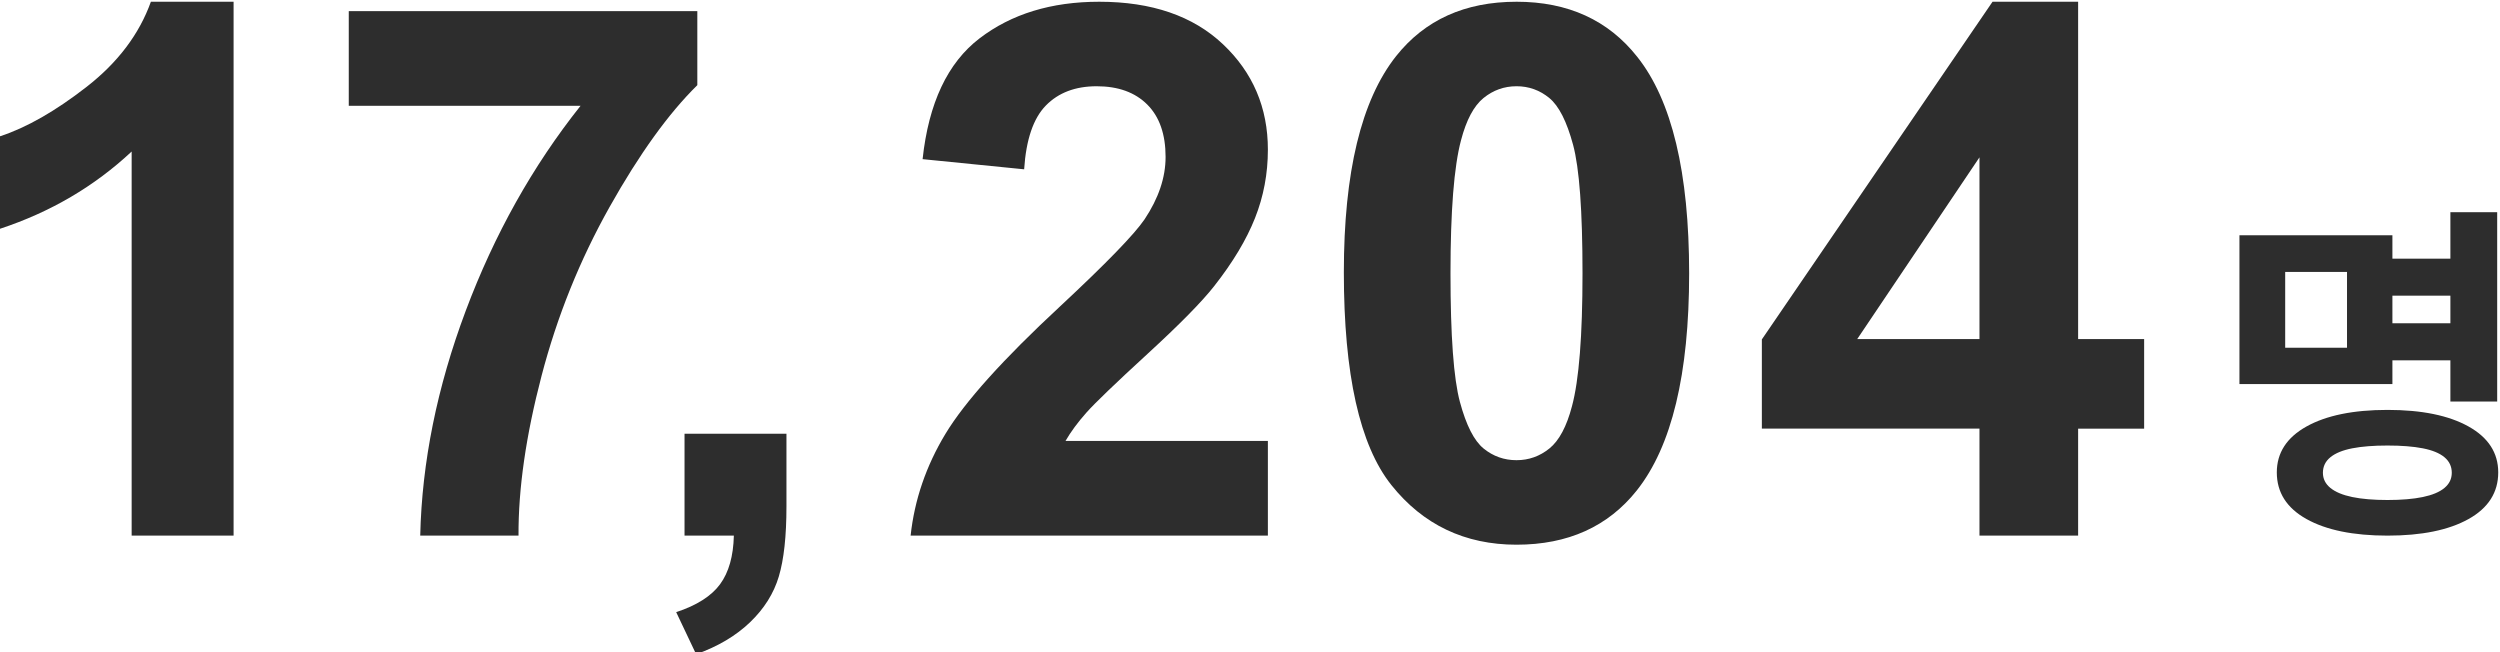 <?xml version="1.0" encoding="UTF-8"?><svg id="b" xmlns="http://www.w3.org/2000/svg" viewBox="0 0 341 89"><defs><style>.c{fill:none;}.d{fill:#2d2d2d;}</style></defs><path class="d" d="m305.46,32.092h20.865v20.294h-20.865v-20.294Zm20.198,23.819c4.668,0,8.352.755,11.052,2.262,2.698,1.508,4.049,3.597,4.049,6.264,0,2.732-1.35,4.852-4.049,6.361-2.701,1.507-6.384,2.262-11.052,2.262s-8.353-.755-11.052-2.262c-2.699-1.508-4.049-3.629-4.049-6.361,0-2.667,1.349-4.756,4.049-6.264,2.699-1.507,6.384-2.262,11.052-2.262Zm-5.526-18.818h-8.432v10.338h8.432v-10.338Zm5.526,23.677c-1.905,0-3.51.127-4.811.38-1.303.255-2.295.659-2.977,1.215-.684.556-1.025,1.262-1.025,2.119,0,.827.341,1.518,1.025,2.073.683.556,1.675.969,2.977,1.239,1.301.27,2.906.405,4.811.405s3.509-.135,4.811-.405c1.301-.27,2.287-.683,2.953-1.239.668-.555,1.001-1.246,1.001-2.073,0-.857-.334-1.563-1.001-2.119-.666-.556-1.652-.961-2.953-1.215-1.303-.254-2.906-.38-4.811-.38Zm-.668-25.487h11.243v5.05h-11.243v-5.05Zm0,8.813h11.434v5.049h-11.434v-5.049Zm9.243-15.15h6.383v25.821h-6.383v-25.821Z"/><rect class="c" x="0" y="0" width="341" height="89"/><path class="d" d="m31.859,73.059h-13.902V20.669C12.879,25.418,6.893,28.931,0,31.206v-12.615c3.629-1.187,7.569-3.438,11.824-6.753,4.255-3.315,7.173-7.181,8.757-11.601h11.28v72.823Z"/><path class="d" d="m47.572,14.435V1.523h47.543v10.092c-3.926,3.859-7.916,9.4-11.972,16.623-4.057,7.223-7.149,14.898-9.276,23.029-2.127,8.131-3.174,15.393-3.141,21.792h-13.407c.23-10.025,2.3-20.251,6.209-30.673,3.908-10.421,9.128-19.739,15.658-27.952h-31.613Z"/><path class="d" d="m93.37,59.158h13.902v9.944c0,4.025-.346,7.198-1.039,9.523-.693,2.325-2.004,4.41-3.933,6.258-1.929,1.848-4.378,3.297-7.347,4.354l-2.721-5.739c2.803-.923,4.799-2.194,5.986-3.809,1.187-1.615,1.813-3.827,1.88-6.629h-6.728v-13.902Z"/><path class="d" d="m172.938,60.147v12.912h-48.73c.527-4.88,2.11-9.506,4.749-13.877,2.639-4.371,7.849-10.166,15.633-17.389,6.266-5.838,10.11-9.795,11.527-11.873,1.912-2.869,2.869-5.707,2.869-8.509,0-3.099-.834-5.484-2.498-7.149-1.665-1.665-3.965-2.498-6.901-2.498-2.902,0-5.212.873-6.926,2.622s-2.704,4.65-2.968,8.707l-13.852-1.385c.824-7.651,3.414-13.142,7.767-16.474,4.354-3.332,9.795-4.997,16.326-4.997,7.156,0,12.781,1.929,16.87,5.788,4.089,3.859,6.135,8.658,6.135,14.396,0,3.265-.586,6.374-1.756,9.325-1.17,2.951-3.025,6.043-5.566,9.276-1.682,2.145-4.717,5.227-9.103,9.251-4.386,4.025-7.166,6.696-8.336,8.014-1.17,1.318-2.12,2.605-2.845,3.859h27.605Z"/><path class="d" d="m206.851.237c7.025,0,12.516,2.506,16.474,7.52,4.717,5.937,7.074,15.782,7.074,29.535s-2.375,23.581-7.124,29.584c-3.926,4.947-9.4,7.421-16.425,7.421s-12.746-2.714-17.068-8.138c-4.321-5.425-6.481-15.096-6.481-29.015,0-13.654,2.375-23.482,7.124-29.485,3.926-4.947,9.4-7.421,16.425-7.421Zm0,11.527c-1.682,0-3.184.537-4.502,1.608s-2.342,2.993-3.067,5.763c-.957,3.594-1.435,9.647-1.435,18.156s.428,14.354,1.286,17.538c.858,3.184,1.937,5.301,3.24,6.357s2.795,1.583,4.477,1.583,3.184-.537,4.502-1.608c1.318-1.071,2.342-2.993,3.067-5.763.957-3.562,1.435-9.598,1.435-18.107s-.428-14.354-1.286-17.538-1.937-5.311-3.24-6.382-2.795-1.608-4.477-1.608Z"/><path class="d" d="m270,73.059v-14.594h-29.683v-12.17L271.781.237h11.675v46.009h9.004v12.22h-9.004v14.594h-13.456Zm0-26.814v-24.785l-16.672,24.785h16.672Z"/></svg>